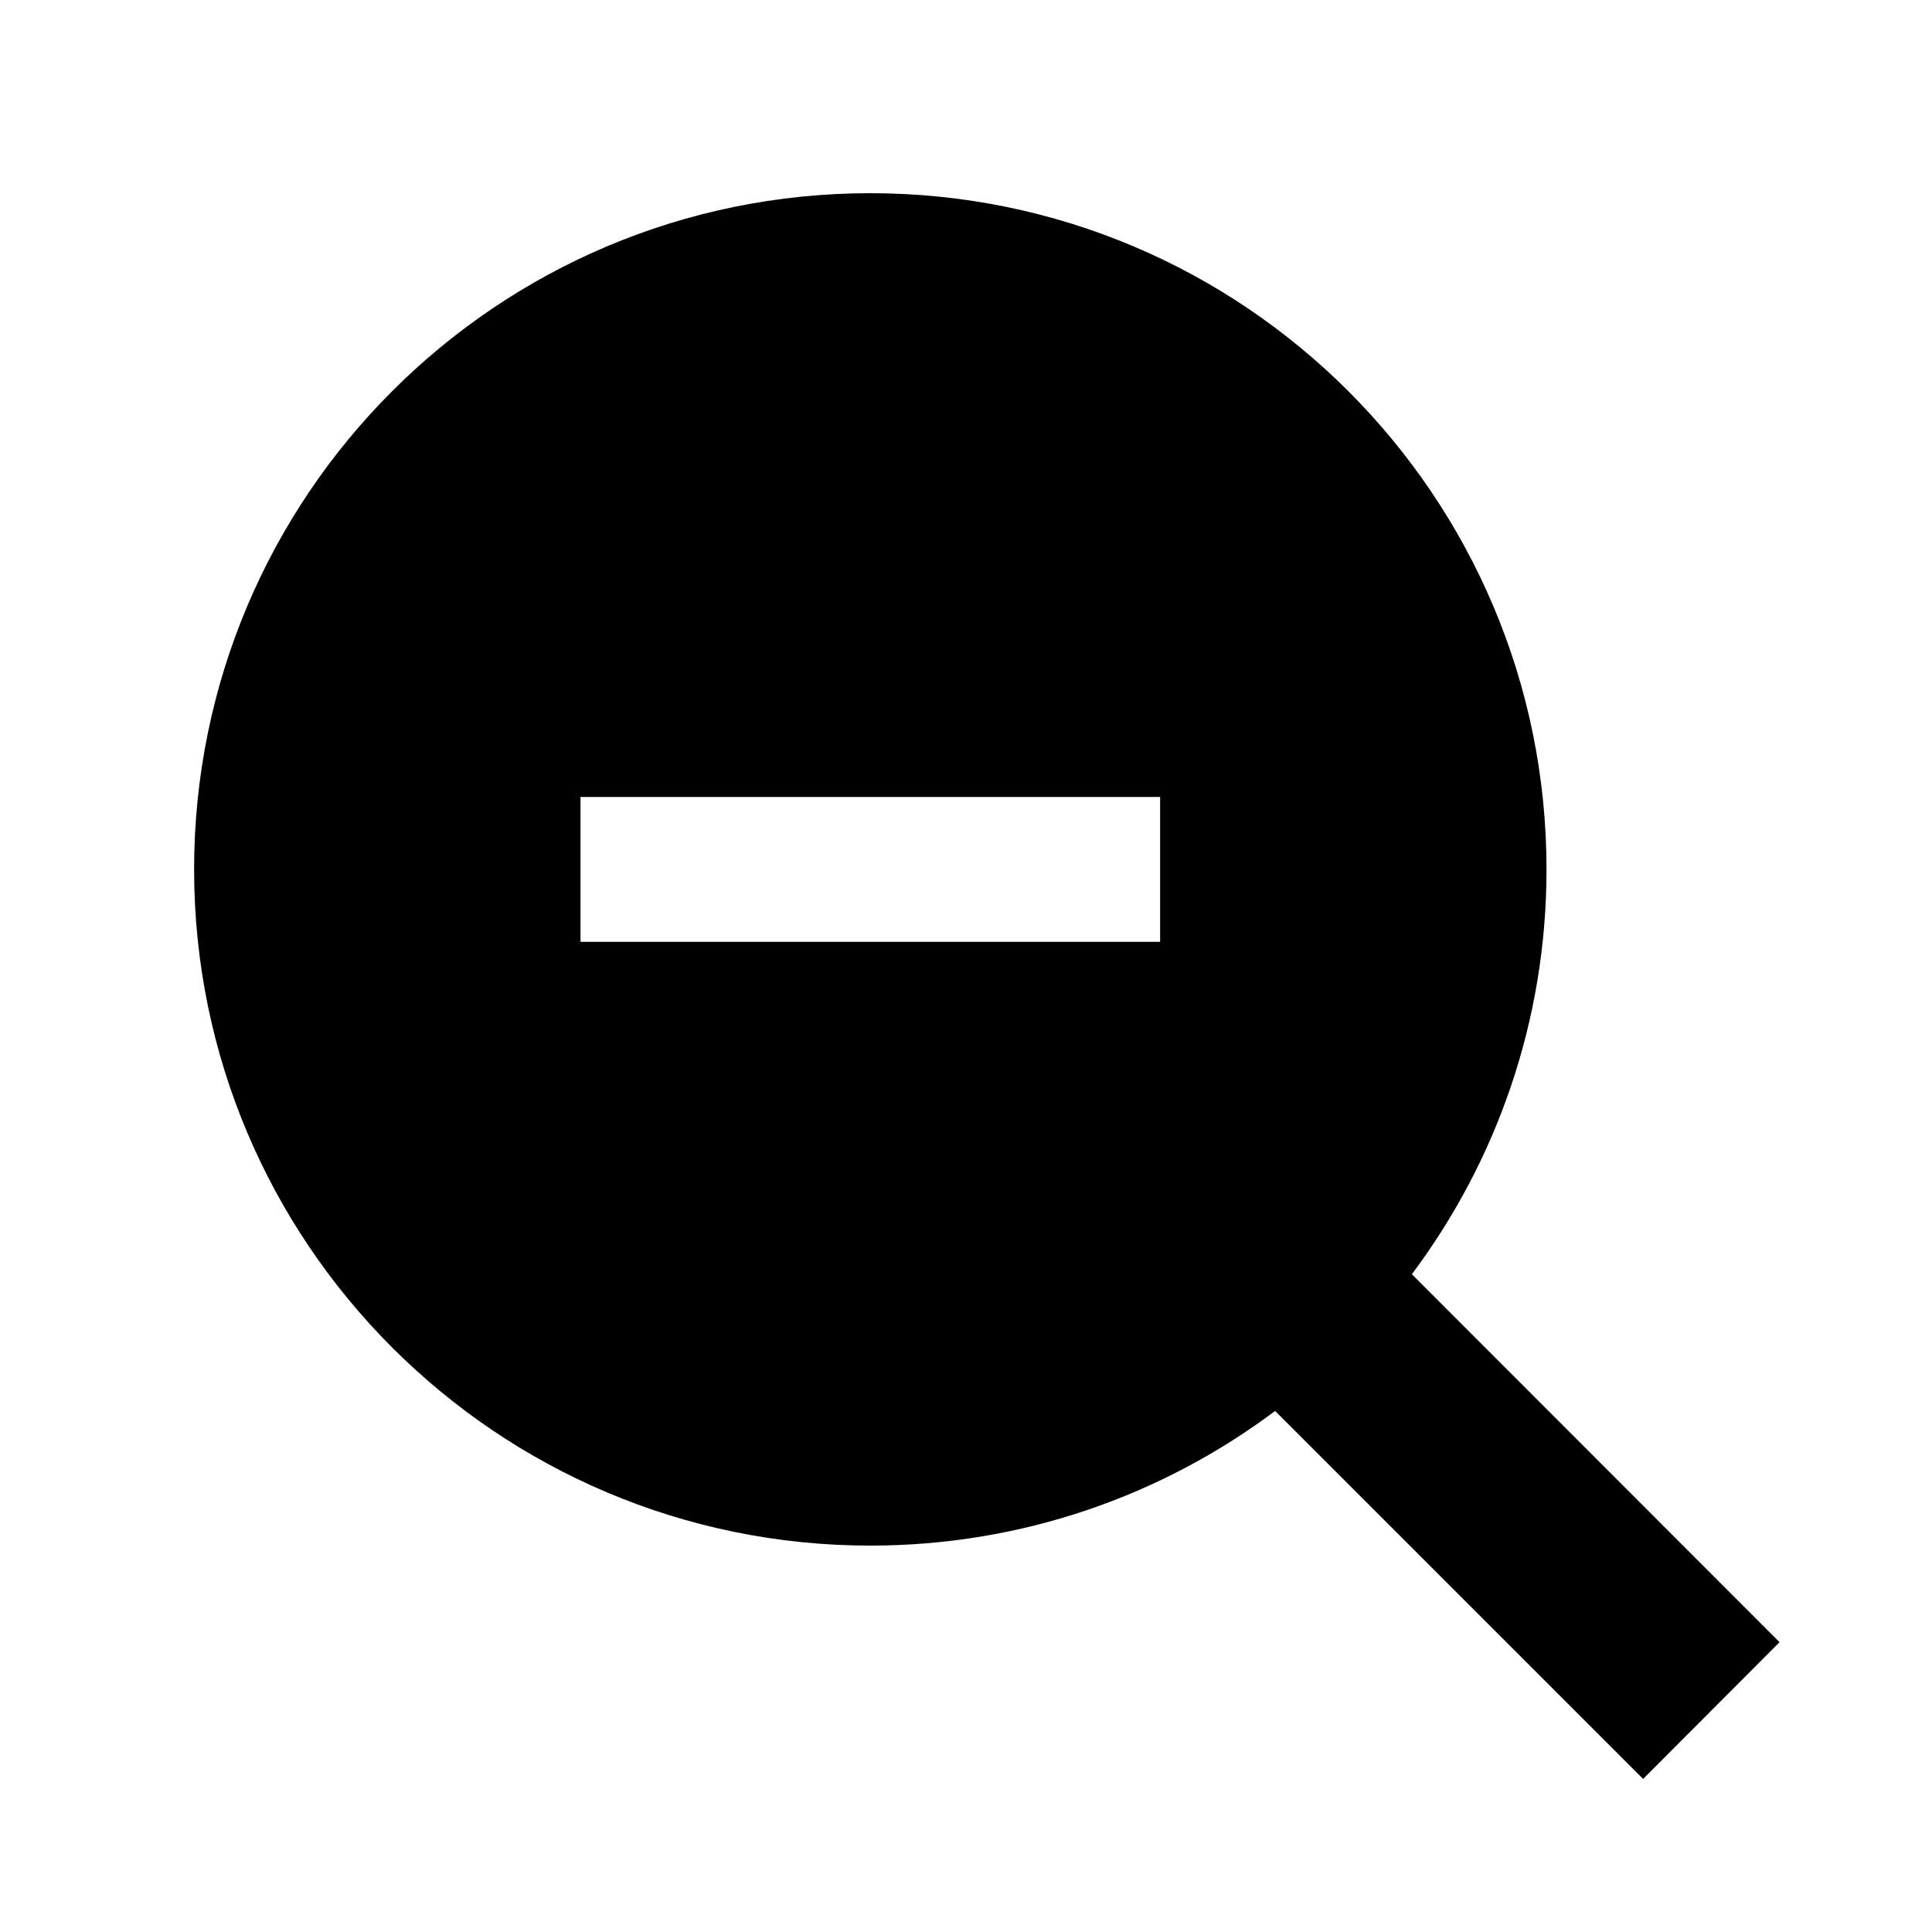 <svg xmlns="http://www.w3.org/2000/svg" viewBox="0 0 640 640"><!--! Font Awesome Pro 7.1.0 by @fontawesome - https://fontawesome.com License - https://fontawesome.com/license (Commercial License) Copyright 2025 Fonticons, Inc. --><path fill="currentColor" d="M288.3 64C412 64 512.3 164.3 512.3 288C512.3 338.3 495.7 384.7 467.7 422.1L589.5 544L544.3 589.3L422.4 467.4C385 495.4 338.6 512 288.3 512C164.6 512 64.3 411.7 64.3 288C64.3 164.3 164.5 64 288.3 64zM192.3 264L192.3 312L384.3 312L384.3 264L192.3 264z"/></svg>